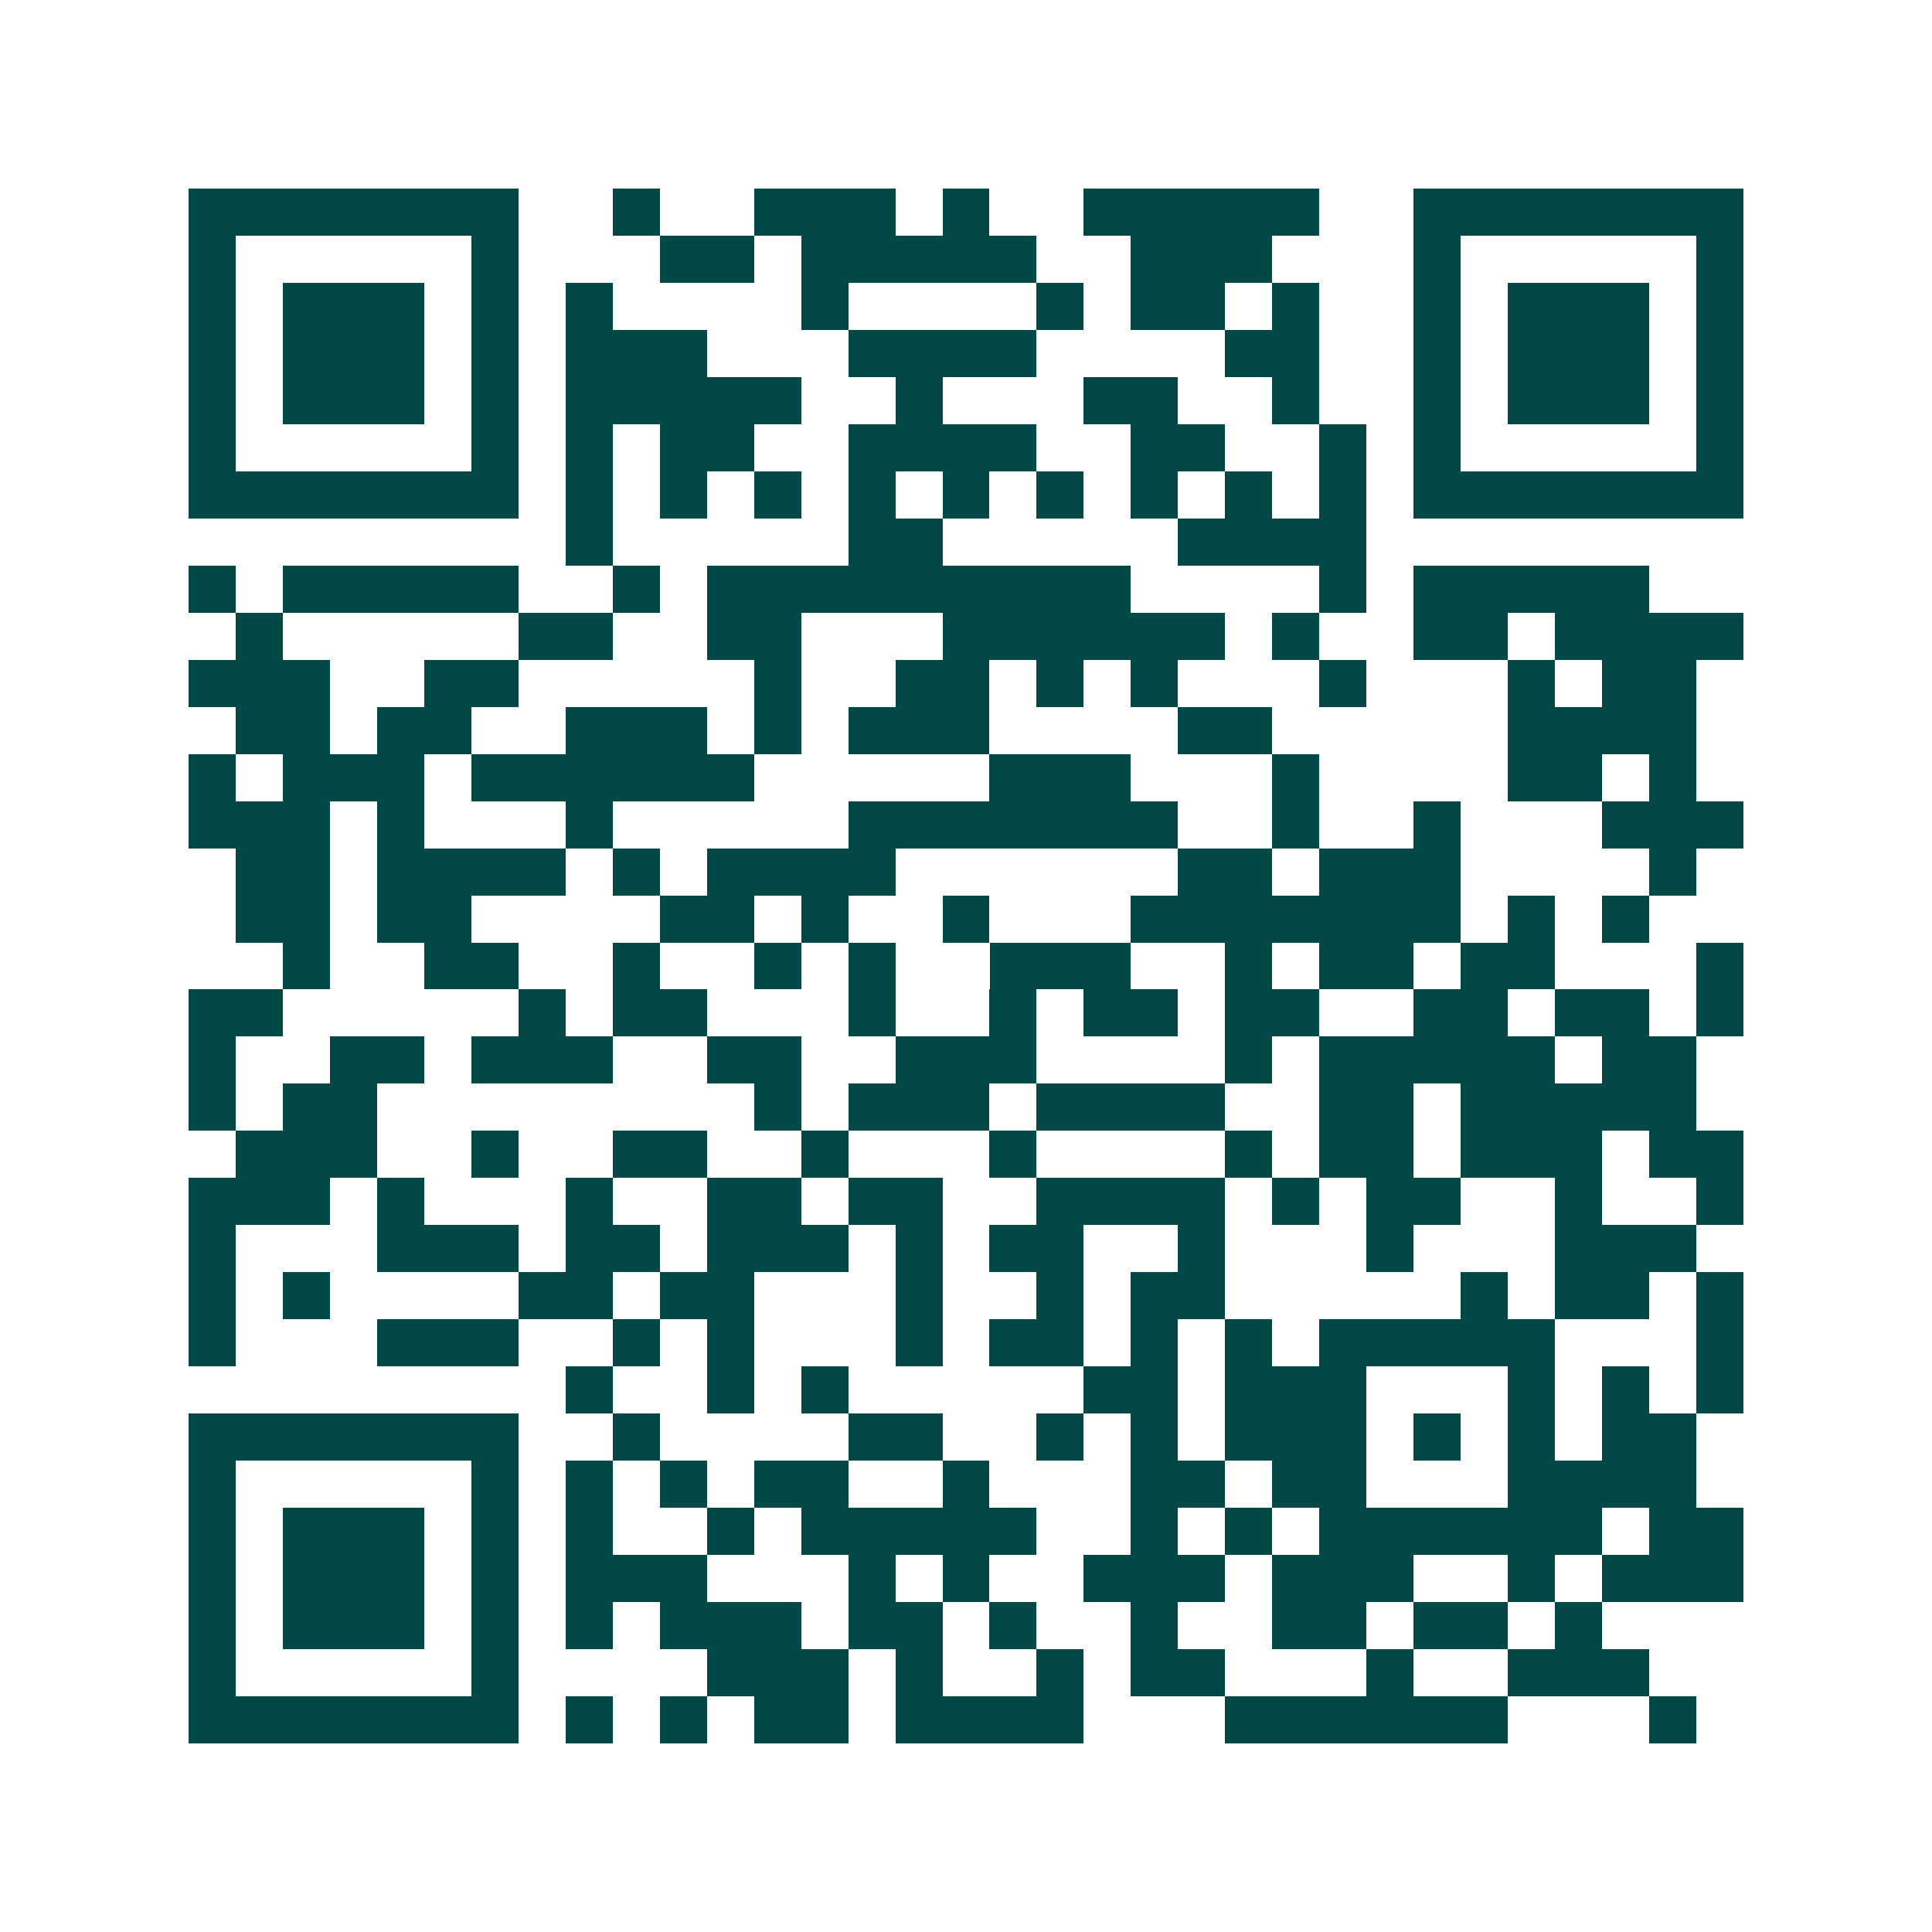 <svg xmlns="http://www.w3.org/2000/svg" width="200" height="200" viewBox="0 0 41 41" shape-rendering="crispEdges"><path fill="#ffffff" d="M0 0h41v41H0z"/><path stroke="#014847" d="M4 4.5h7m2 0h1m2 0h3m1 0h1m2 0h5m2 0h7M4 5.5h1m5 0h1m3 0h2m1 0h5m2 0h3m3 0h1m5 0h1M4 6.5h1m1 0h3m1 0h1m1 0h1m4 0h1m4 0h1m1 0h2m1 0h1m2 0h1m1 0h3m1 0h1M4 7.5h1m1 0h3m1 0h1m1 0h3m3 0h4m4 0h2m2 0h1m1 0h3m1 0h1M4 8.5h1m1 0h3m1 0h1m1 0h5m2 0h1m3 0h2m2 0h1m2 0h1m1 0h3m1 0h1M4 9.5h1m5 0h1m1 0h1m1 0h2m2 0h4m2 0h2m2 0h1m1 0h1m5 0h1M4 10.5h7m1 0h1m1 0h1m1 0h1m1 0h1m1 0h1m1 0h1m1 0h1m1 0h1m1 0h1m1 0h7M12 11.5h1m5 0h2m5 0h4M4 12.5h1m1 0h5m2 0h1m1 0h9m4 0h1m1 0h5M5 13.5h1m5 0h2m2 0h2m3 0h6m1 0h1m2 0h2m1 0h4M4 14.5h3m2 0h2m5 0h1m2 0h2m1 0h1m1 0h1m3 0h1m3 0h1m1 0h2M5 15.5h2m1 0h2m2 0h3m1 0h1m1 0h3m4 0h2m5 0h4M4 16.5h1m1 0h3m1 0h6m5 0h3m3 0h1m4 0h2m1 0h1M4 17.5h3m1 0h1m3 0h1m5 0h7m2 0h1m2 0h1m3 0h3M5 18.5h2m1 0h4m1 0h1m1 0h4m6 0h2m1 0h3m4 0h1M5 19.5h2m1 0h2m4 0h2m1 0h1m2 0h1m3 0h7m1 0h1m1 0h1M6 20.5h1m2 0h2m2 0h1m2 0h1m1 0h1m2 0h3m2 0h1m1 0h2m1 0h2m3 0h1M4 21.5h2m5 0h1m1 0h2m3 0h1m2 0h1m1 0h2m1 0h2m2 0h2m1 0h2m1 0h1M4 22.5h1m2 0h2m1 0h3m2 0h2m2 0h3m4 0h1m1 0h5m1 0h2M4 23.5h1m1 0h2m8 0h1m1 0h3m1 0h4m2 0h2m1 0h5M5 24.5h3m2 0h1m2 0h2m2 0h1m3 0h1m4 0h1m1 0h2m1 0h3m1 0h2M4 25.5h3m1 0h1m3 0h1m2 0h2m1 0h2m2 0h4m1 0h1m1 0h2m2 0h1m2 0h1M4 26.5h1m3 0h3m1 0h2m1 0h3m1 0h1m1 0h2m2 0h1m3 0h1m3 0h3M4 27.5h1m1 0h1m4 0h2m1 0h2m3 0h1m2 0h1m1 0h2m5 0h1m1 0h2m1 0h1M4 28.5h1m3 0h3m2 0h1m1 0h1m3 0h1m1 0h2m1 0h1m1 0h1m1 0h5m3 0h1M12 29.5h1m2 0h1m1 0h1m5 0h2m1 0h3m3 0h1m1 0h1m1 0h1M4 30.5h7m2 0h1m4 0h2m2 0h1m1 0h1m1 0h3m1 0h1m1 0h1m1 0h2M4 31.5h1m5 0h1m1 0h1m1 0h1m1 0h2m2 0h1m3 0h2m1 0h2m3 0h4M4 32.5h1m1 0h3m1 0h1m1 0h1m2 0h1m1 0h5m2 0h1m1 0h1m1 0h6m1 0h2M4 33.5h1m1 0h3m1 0h1m1 0h3m3 0h1m1 0h1m2 0h3m1 0h3m2 0h1m1 0h3M4 34.5h1m1 0h3m1 0h1m1 0h1m1 0h3m1 0h2m1 0h1m2 0h1m2 0h2m1 0h2m1 0h1M4 35.5h1m5 0h1m4 0h3m1 0h1m2 0h1m1 0h2m3 0h1m2 0h3M4 36.5h7m1 0h1m1 0h1m1 0h2m1 0h4m3 0h6m3 0h1"/></svg>
